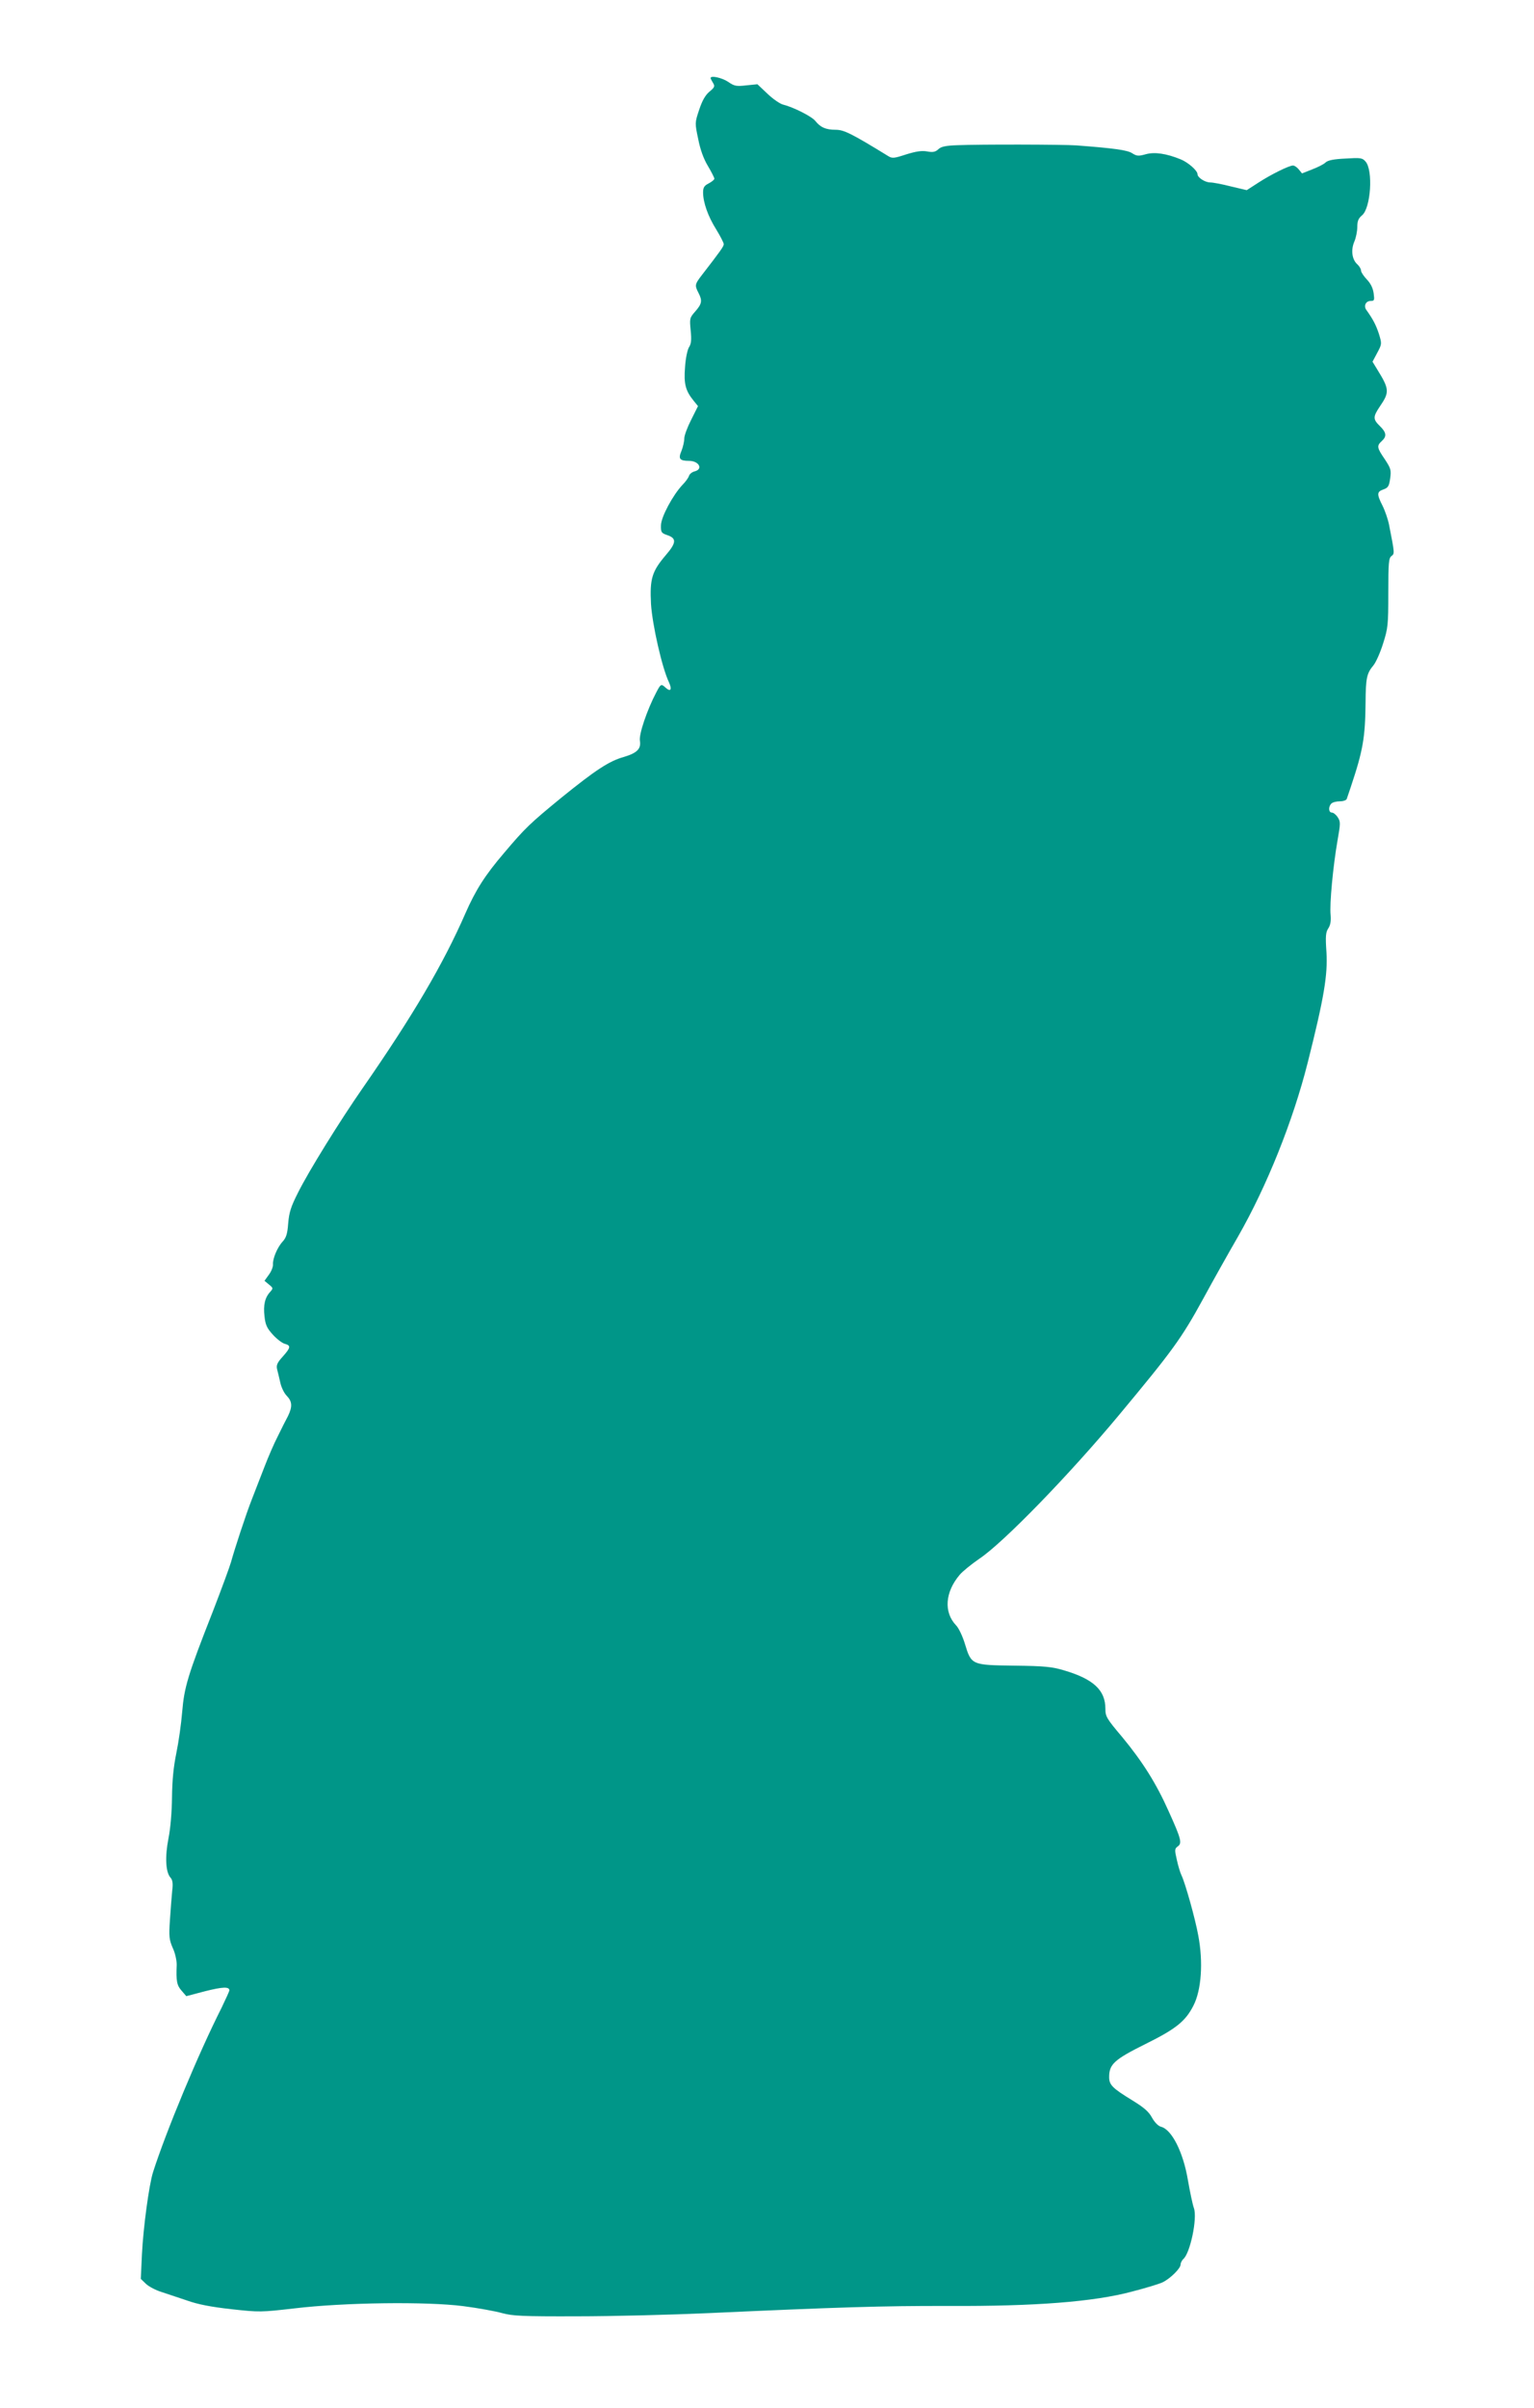 <?xml version="1.0" standalone="no"?>
<!DOCTYPE svg PUBLIC "-//W3C//DTD SVG 20010904//EN"
 "http://www.w3.org/TR/2001/REC-SVG-20010904/DTD/svg10.dtd">
<svg version="1.0" xmlns="http://www.w3.org/2000/svg"
 width="816pt" height="1280pt" viewBox="0 0 816 1280"
 preserveAspectRatio="xMidYMid meet">
<g transform="translate(0,1280) scale(0.1,-0.1)"
fill="#009688" stroke="none">
<path d="M3780 12385 c0 -3 6 -15 13 -26 11 -18 8 -24 -20 -47 -22 -19 -38
-48 -54 -96 -23 -69 -23 -70 -5 -155 11 -57 29 -106 52 -144 19 -32 34 -62 34
-67 0 -5 -13 -16 -30 -25 -24 -12 -30 -22 -30 -48 0 -53 26 -127 70 -197 22
-36 40 -71 40 -78 0 -12 -18 -37 -117 -165 -37 -48 -38 -54 -18 -93 22 -42 19
-59 -16 -99 -31 -35 -31 -38 -25 -102 5 -50 3 -71 -9 -89 -8 -13 -18 -58 -21
-106 -7 -89 2 -125 47 -180 l22 -27 -36 -72 c-20 -39 -37 -84 -37 -100 0 -16
-7 -46 -15 -66 -18 -42 -10 -53 40 -53 53 0 77 -44 30 -56 -13 -3 -27 -14 -30
-24 -3 -10 -18 -31 -34 -47 -52 -55 -114 -171 -115 -215 -1 -38 2 -42 34 -53
50 -17 48 -41 -9 -107 -73 -86 -85 -125 -78 -259 7 -111 59 -340 95 -415 18
-39 10 -54 -16 -31 -25 23 -27 22 -51 -24 -49 -93 -93 -223 -87 -257 7 -43
-15 -65 -85 -86 -79 -22 -150 -69 -332 -216 -167 -137 -192 -160 -306 -295
-101 -118 -151 -197 -205 -320 -118 -270 -279 -544 -547 -930 -121 -174 -288
-443 -344 -556 -38 -75 -47 -104 -52 -163 -4 -56 -11 -76 -29 -96 -29 -31 -54
-92 -52 -122 1 -13 -9 -38 -22 -55 l-23 -32 24 -20 c22 -18 23 -20 7 -38 -29
-31 -38 -71 -31 -131 5 -46 13 -63 45 -98 21 -23 50 -45 63 -48 34 -9 31 -21
-11 -68 -29 -32 -35 -45 -30 -67 4 -14 11 -46 17 -71 5 -24 20 -56 34 -70 30
-31 31 -58 7 -108 -11 -20 -35 -68 -54 -107 -20 -38 -52 -113 -72 -165 -20
-52 -50 -129 -66 -170 -32 -81 -93 -268 -111 -334 -6 -22 -50 -142 -98 -266
-133 -338 -151 -400 -162 -532 -5 -62 -19 -160 -31 -218 -15 -73 -22 -144 -23
-235 -1 -79 -8 -165 -19 -219 -19 -98 -15 -179 11 -208 11 -12 14 -31 9 -70
-3 -29 -8 -98 -12 -154 -6 -90 -4 -106 15 -150 13 -27 21 -67 21 -89 -4 -87 1
-110 26 -138 l25 -29 99 26 c95 24 130 25 130 5 0 -5 -19 -46 -41 -92 -124
-245 -296 -659 -365 -875 -21 -66 -52 -294 -59 -437 l-6 -130 28 -27 c15 -14
53 -34 83 -43 30 -10 91 -30 135 -45 56 -20 126 -34 235 -46 152 -17 159 -16
335 4 267 32 708 37 900 12 78 -10 171 -27 206 -37 56 -15 106 -18 399 -17
184 0 499 8 700 17 679 31 924 39 1275 38 463 -2 772 22 975 76 74 19 149 42
165 50 42 21 95 74 95 94 0 9 7 22 14 29 37 30 76 217 57 271 -7 19 -21 86
-32 149 -25 149 -86 270 -144 284 -14 4 -33 23 -47 48 -17 32 -43 54 -103 91
-108 66 -125 83 -125 125 0 68 27 93 194 176 162 80 212 121 254 203 43 83 53
232 26 374 -17 93 -70 280 -89 319 -7 14 -18 51 -25 83 -12 52 -12 59 5 71 24
17 18 40 -48 186 -66 148 -138 263 -248 396 -83 98 -89 109 -89 150 0 99 -64
158 -220 204 -64 19 -102 23 -263 25 -228 3 -230 3 -264 115 -12 40 -33 85
-47 99 -67 70 -59 177 19 269 15 18 62 56 104 85 128 85 481 449 744 765 283
340 331 405 447 617 51 94 134 242 185 330 154 269 293 616 371 925 87 345
107 466 100 587 -6 86 -4 107 10 128 11 17 15 39 12 72 -6 57 13 258 37 396
16 90 16 99 1 122 -9 14 -23 25 -31 25 -18 0 -20 31 -3 48 7 7 27 12 45 12 19
0 35 6 37 13 2 6 12 35 21 62 66 197 77 264 79 450 1 130 6 155 42 198 13 16
36 67 51 115 26 82 28 98 28 270 0 160 2 185 17 196 17 13 17 13 -13 166 -6
30 -22 76 -35 102 -31 61 -30 74 5 86 25 9 30 17 36 59 6 45 3 53 -29 102 -42
61 -43 71 -16 96 28 25 25 46 -10 80 -37 36 -37 49 0 104 52 76 51 92 -14 197
l-25 41 25 47 c25 47 25 48 9 101 -16 48 -31 77 -66 126 -17 22 -4 49 22 49
20 0 21 4 16 41 -4 28 -16 52 -36 73 -17 18 -31 39 -31 47 0 9 -9 24 -20 34
-28 25 -35 75 -16 120 9 20 16 56 16 78 0 32 6 46 25 62 47 38 60 240 19 286
-17 20 -27 21 -107 16 -63 -3 -93 -9 -106 -21 -10 -10 -43 -26 -72 -37 l-53
-21 -17 21 c-10 12 -23 21 -31 21 -21 0 -118 -48 -184 -91 l-62 -40 -85 20
c-47 12 -95 21 -109 21 -28 0 -68 26 -68 44 0 19 -50 63 -90 79 -76 31 -138
40 -185 27 -39 -11 -48 -10 -72 5 -25 17 -99 27 -298 42 -70 5 -513 6 -631 1
-62 -2 -87 -7 -102 -21 -16 -15 -29 -18 -61 -12 -29 5 -59 0 -111 -16 -64 -21
-74 -22 -95 -9 -197 121 -236 140 -280 140 -52 0 -81 13 -108 47 -19 24 -116
73 -172 87 -16 4 -54 30 -83 58 l-53 50 -60 -6 c-52 -6 -63 -4 -96 19 -33 22
-93 35 -93 20z"/>
</g>
</svg>
